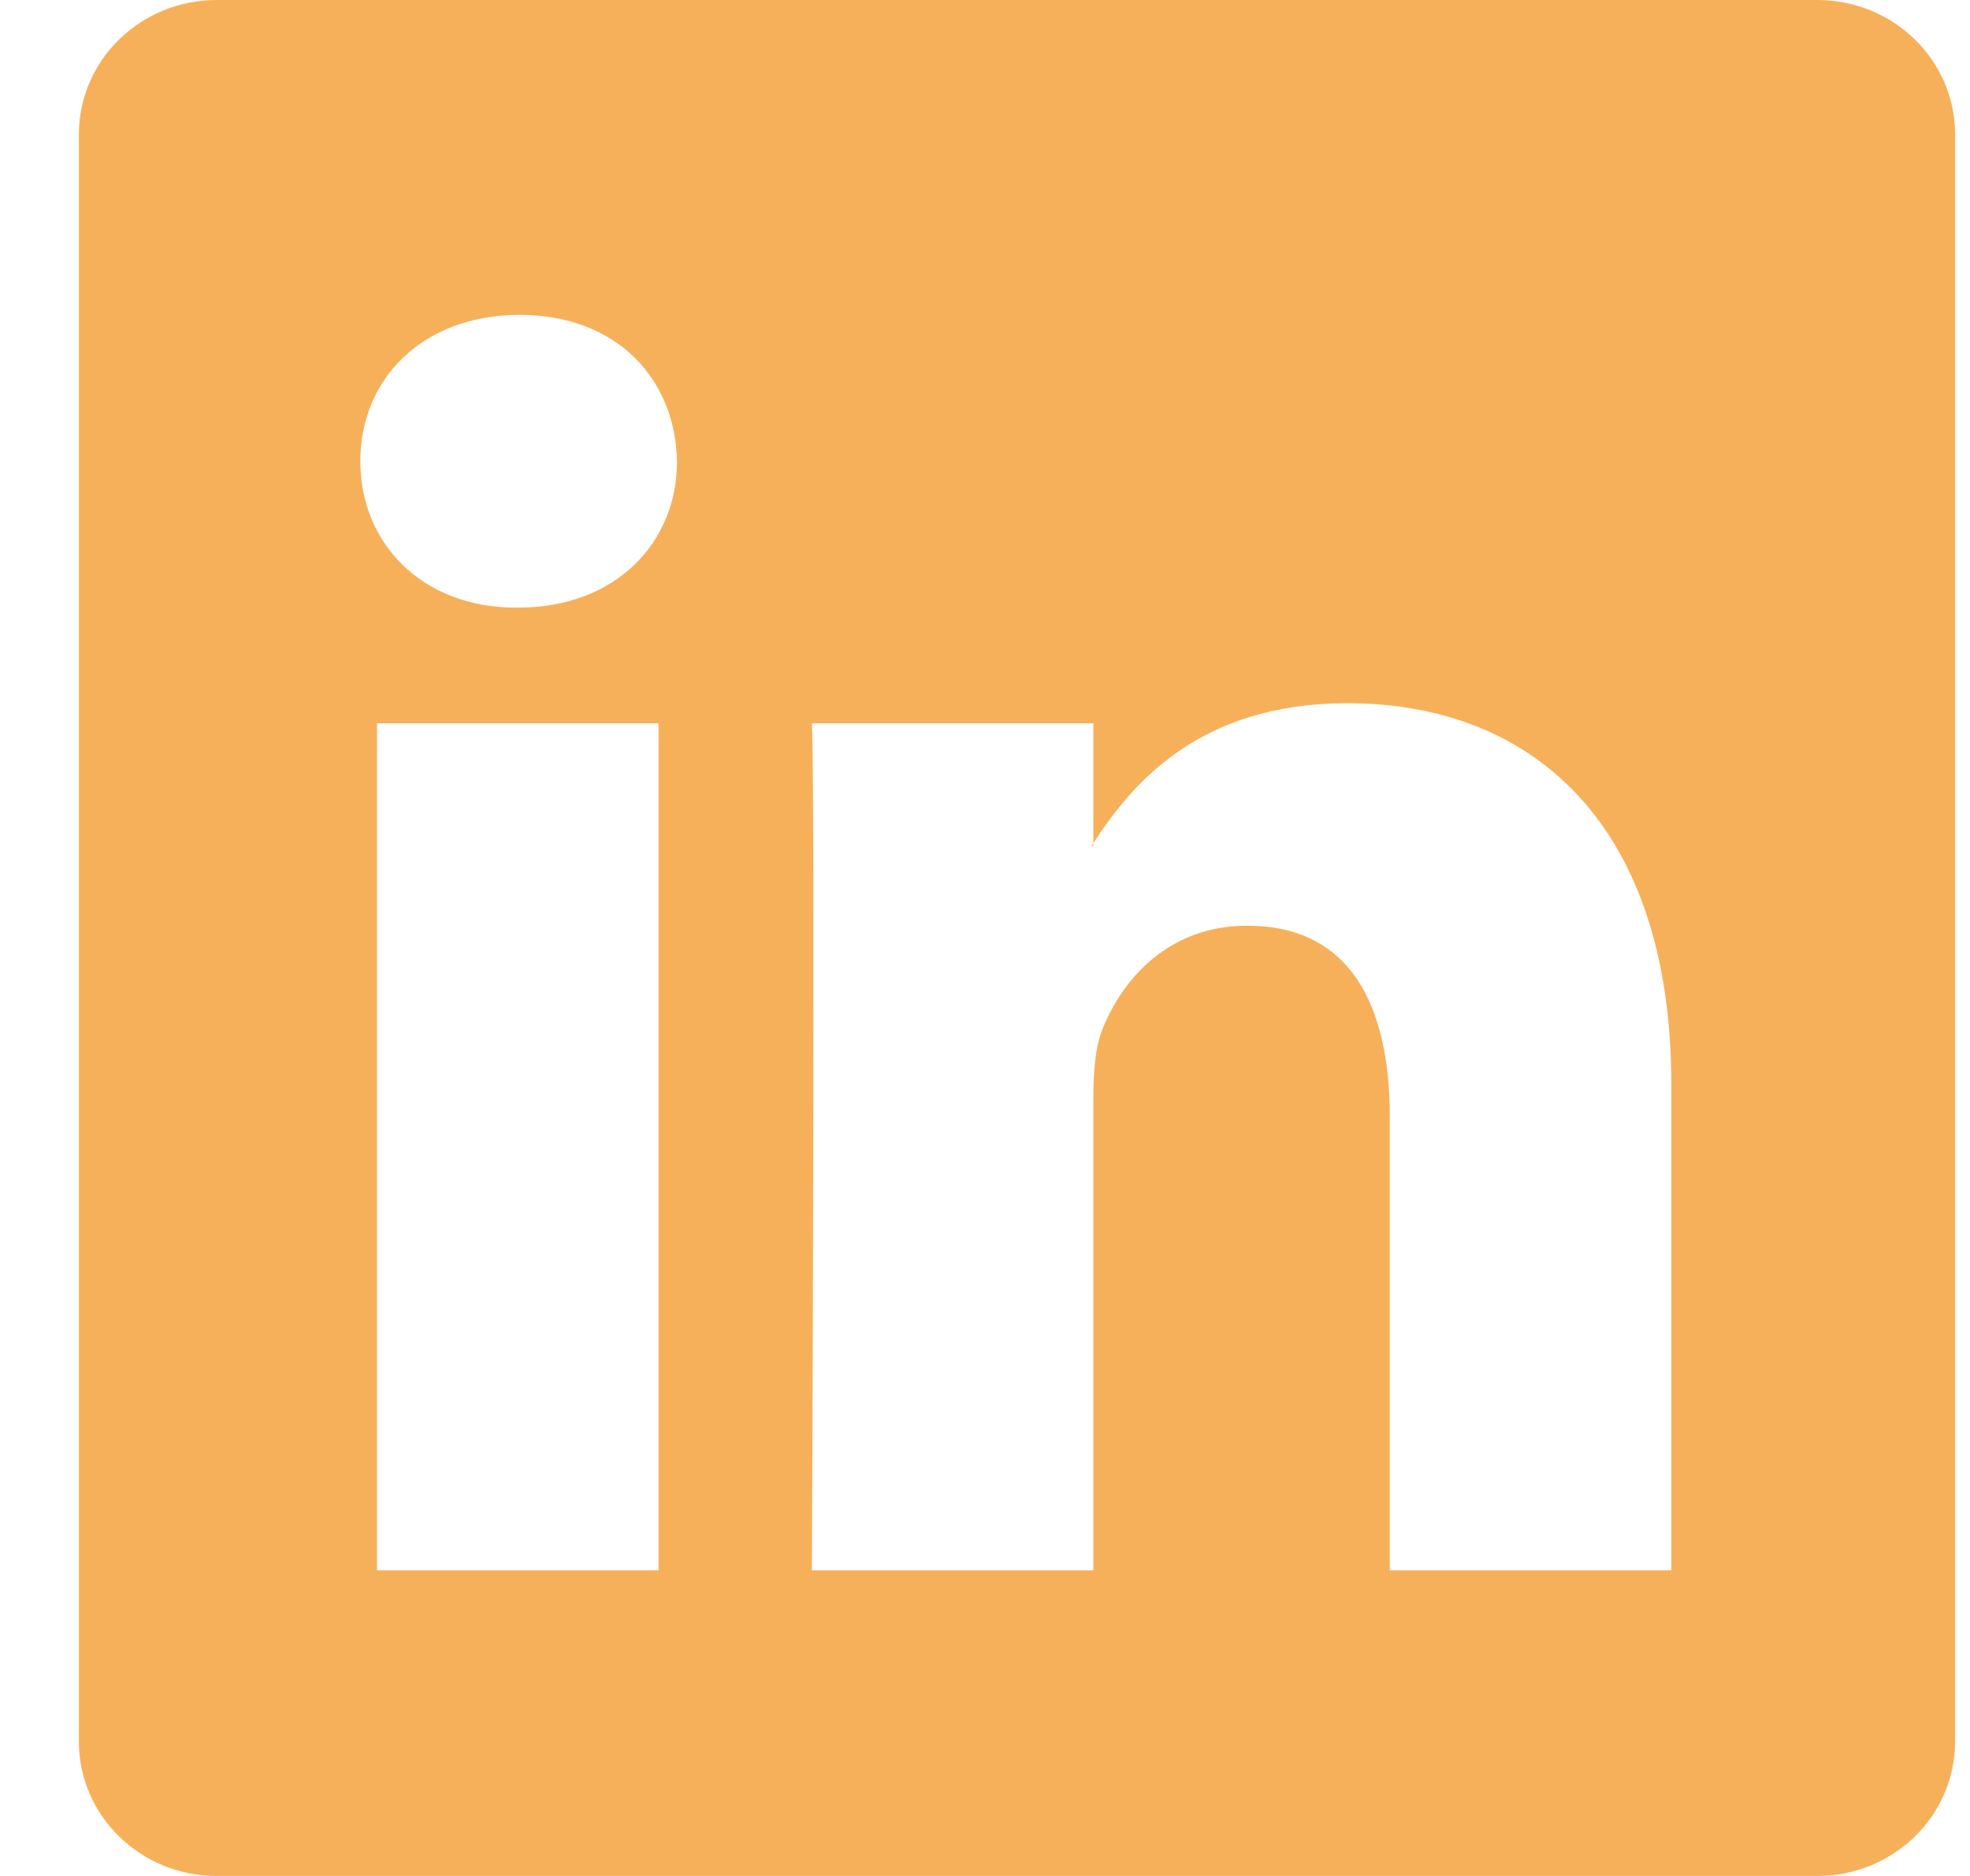 <?xml version="1.0" encoding="UTF-8"?>
<svg xmlns="http://www.w3.org/2000/svg" width="21" height="20" viewBox="0 0 21 20" fill="none">
  <path d="M0.841 1.433C0.841 0.641 1.499 0 2.31 0H19.372C20.184 0 20.841 0.641 20.841 1.433V18.567C20.841 19.359 20.184 20 19.372 20H2.31C1.499 20 0.841 19.359 0.841 18.567V1.433ZM7.02 16.742V7.711H4.019V16.742H7.02ZM5.52 6.478C6.566 6.478 7.217 5.785 7.217 4.918C7.199 4.031 6.567 3.357 5.54 3.357C4.512 3.357 3.841 4.032 3.841 4.918C3.841 5.785 4.492 6.478 5.5 6.478H5.52ZM11.655 16.742V11.699C11.655 11.429 11.675 11.159 11.755 10.966C11.971 10.428 12.465 9.869 13.295 9.869C14.381 9.869 14.815 10.696 14.815 11.911V16.742H17.816V11.562C17.816 8.787 16.336 7.497 14.361 7.497C12.769 7.497 12.055 8.373 11.655 8.989V9.02H11.635L11.655 8.989V7.711H8.655C8.692 8.559 8.655 16.742 8.655 16.742H11.655Z" fill="#F7B05A"></path>
</svg>
